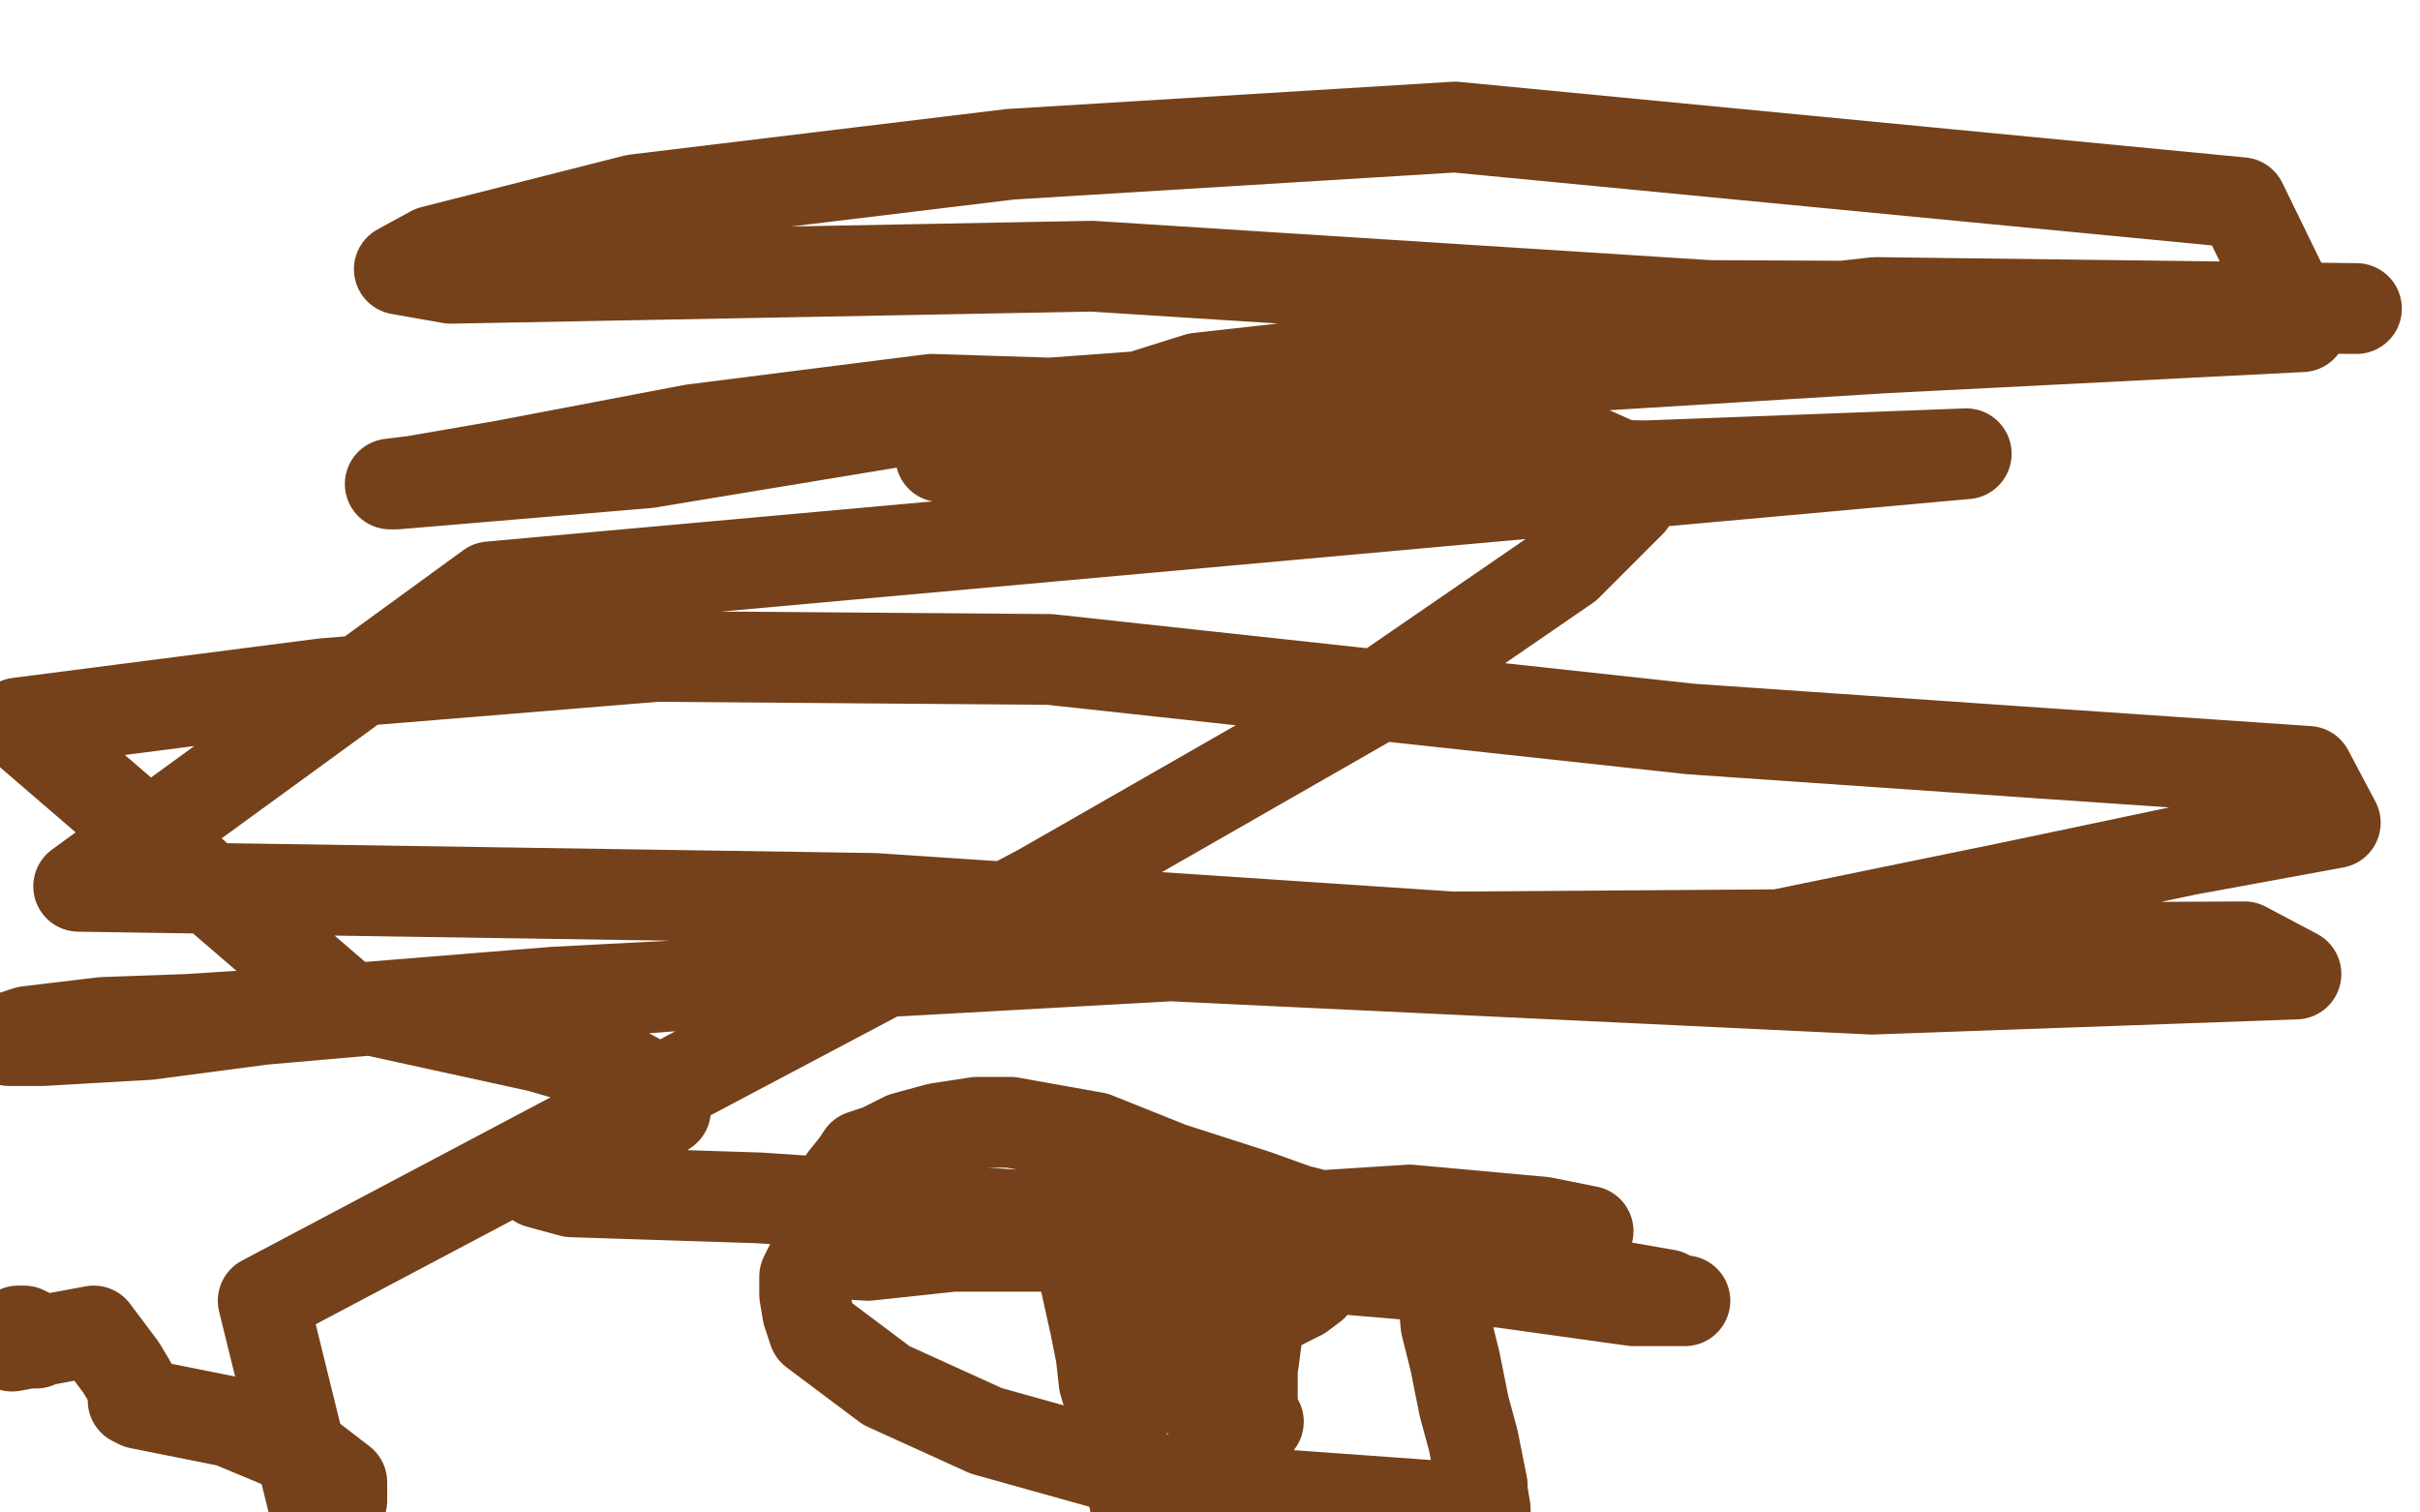 <?xml version="1.0" standalone="no"?>
<!DOCTYPE svg PUBLIC "-//W3C//DTD SVG 1.1//EN"
"http://www.w3.org/Graphics/SVG/1.1/DTD/svg11.dtd">

<svg width="800" height="500" version="1.1" xmlns="http://www.w3.org/2000/svg" xmlns:xlink="http://www.w3.org/1999/xlink" style="stroke-antialiasing: false"><desc>This SVG has been created on https://colorillo.com/</desc><rect x='0' y='0' width='800' height='500' style='fill: rgb(255,255,255); stroke-width:0' /><polyline points="357,401 357,401 357,401 357,404 357,409 358,420 362,438 364,448 365,457 368,467 371,477 373,487 375,496" style="fill: none; stroke: #74411a; stroke-width: 30; stroke-linejoin: round; stroke-linecap: round; stroke-antialiasing: false; stroke-antialias: 0; opacity: 1.0"/>
<polyline points="475,403 475,404 475,404 475,405 475,405 476,417 476,417 477,427 477,427 478,438 478,438 481,450 481,450 484,465 484,465 487,476 489,486 490,491 490,493 491,499 394,492 326,473 293,458 277,446 269,440 267,434 266,428 266,422 269,416 272,407 275,397 279,390 283,385 285,382 291,380 299,376 310,373 323,371 334,371 362,376 387,386 415,395 429,400 433,401 433,402 431,403 425,410 420,423 416,438 414,453 414,466 415,470 416,470 415,470 414,470 412,470 403,467 398,464 395,462 395,461 396,458 400,455 404,452 406,449 407,448 405,448 397,448 385,450 383,450 384,450 386,450 387,450 388,450 389,448 394,446 406,439 418,434 430,428 434,425 434,424 434,423 428,423 404,423 390,424 384,425 387,424 400,420 414,417 425,413 431,410 430,410 426,410 411,408 375,407 335,407 294,409 274,412 270,413 270,414 287,415 315,412 363,412 438,419 497,424 540,430 557,430 555,430 551,428 528,424 474,418 411,413 348,412 343,412 344,412 349,411 356,410 388,405 466,400 510,404 525,407 523,407 518,407 497,408 456,408 341,402 251,396 189,394 178,391 180,390 188,387 201,380 220,367 220,364 219,361 206,354 178,346 114,332 6,239 107,226 217,217 347,218 559,241 675,249 763,255 772,272 723,281 666,293 588,309 443,310 307,319 260,324 183,328 109,334 62,337 34,338 9,341 3,343 2,343 3,344 6,344 14,344 49,342 87,337 156,331 261,323 387,316 619,327 759,322 742,313 544,314 289,297 26,293 162,194 650,150 544,154 399,151 324,151 311,151 326,147 396,125 620,100 779,102 565,101 361,88 149,92 132,89 143,83 210,66 334,51 481,42 741,67 761,108 623,115 460,125 323,135 214,153 131,160 129,160 137,159 166,154 229,142 308,132 403,135 514,144 541,156 539,166 518,187 454,231 344,294 87,430 104,499 113,496 113,494 113,490 100,480 76,470 46,464 44,463 44,462 44,461 44,460 44,459 43,457 40,452 31,440 4,445 9,444 12,444 12,443 11,442 10,442 10,441 8,440 6,440" style="fill: none; stroke: #74411a; stroke-width: 30; stroke-linejoin: round; stroke-linecap: round; stroke-antialiasing: false; stroke-antialias: 0; opacity: 1.0"/>
</svg>
